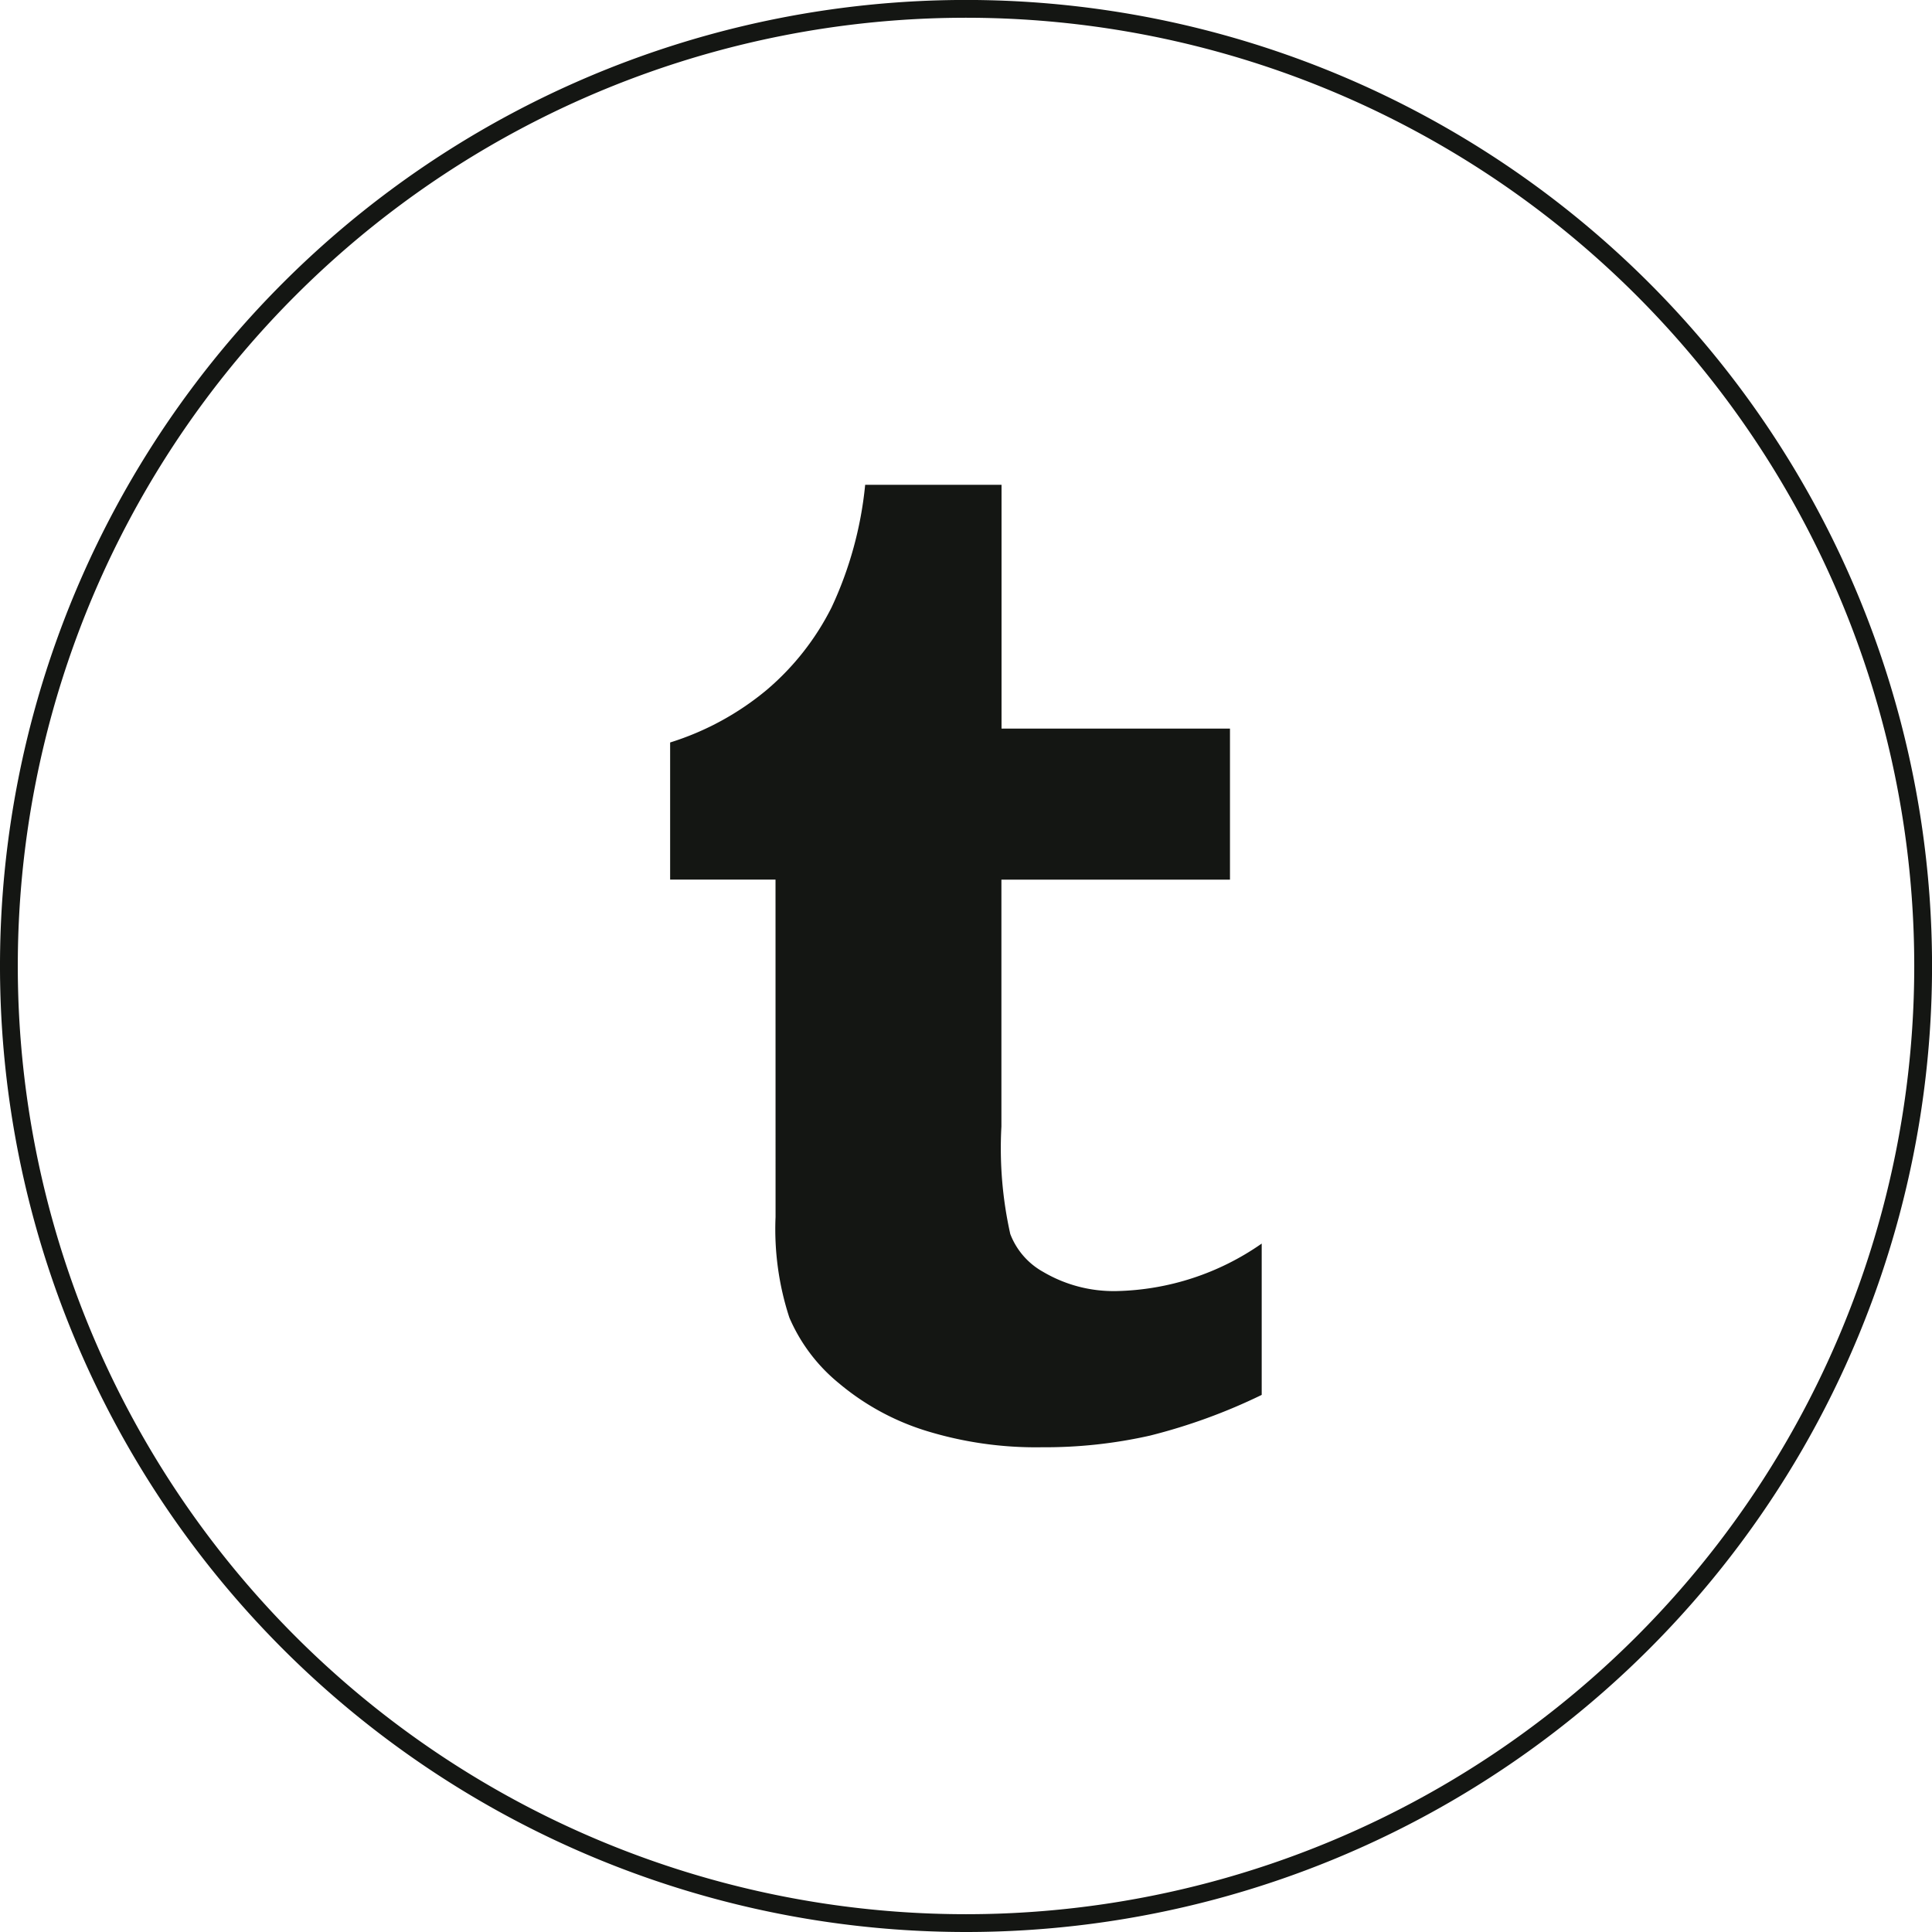 <svg xmlns="http://www.w3.org/2000/svg" xmlns:xlink="http://www.w3.org/1999/xlink" width="46.895" height="46.895" viewBox="0 0 46.895 46.895">
  <defs>
    <clipPath id="clip-path">
      <rect id="Rectangle_1038" data-name="Rectangle 1038" width="46.895" height="46.895" transform="translate(0 0)" fill="none"/>
    </clipPath>
  </defs>
  <g id="Group_631" data-name="Group 631" transform="translate(0 0)">
    <g id="Group_630" data-name="Group 630" clip-path="url(#clip-path)">
      <path id="Path_384" data-name="Path 384" d="M23.448,46.679h0A23.232,23.232,0,1,1,46.68,23.447,23.232,23.232,0,0,1,23.448,46.679Z" fill="none" stroke="#141613" stroke-miterlimit="10" stroke-width="0.432"/>
      <path id="Path_385" data-name="Path 385" d="M18.825,29.539a6.917,6.917,0,0,0,.335,2.443,4.186,4.186,0,0,0,1.2,1.591,6.076,6.076,0,0,0,2.1,1.151,9.043,9.043,0,0,0,2.83.405,11.574,11.574,0,0,0,2.624-.283,13.939,13.939,0,0,0,2.711-.988V30.185a6.382,6.382,0,0,1-3.53,1.153,3.368,3.368,0,0,1-1.773-.465,1.777,1.777,0,0,1-.8-.921,9.551,9.551,0,0,1-.215-2.608V21.352h5.548V17.685H24.31V11.768H21a9.1,9.1,0,0,1-.815,2.974,6.384,6.384,0,0,1-1.57,2,6.846,6.846,0,0,1-2.349,1.28v3.328h2.558Z" fill="#141613"/>
    </g>
  </g>
</svg>
